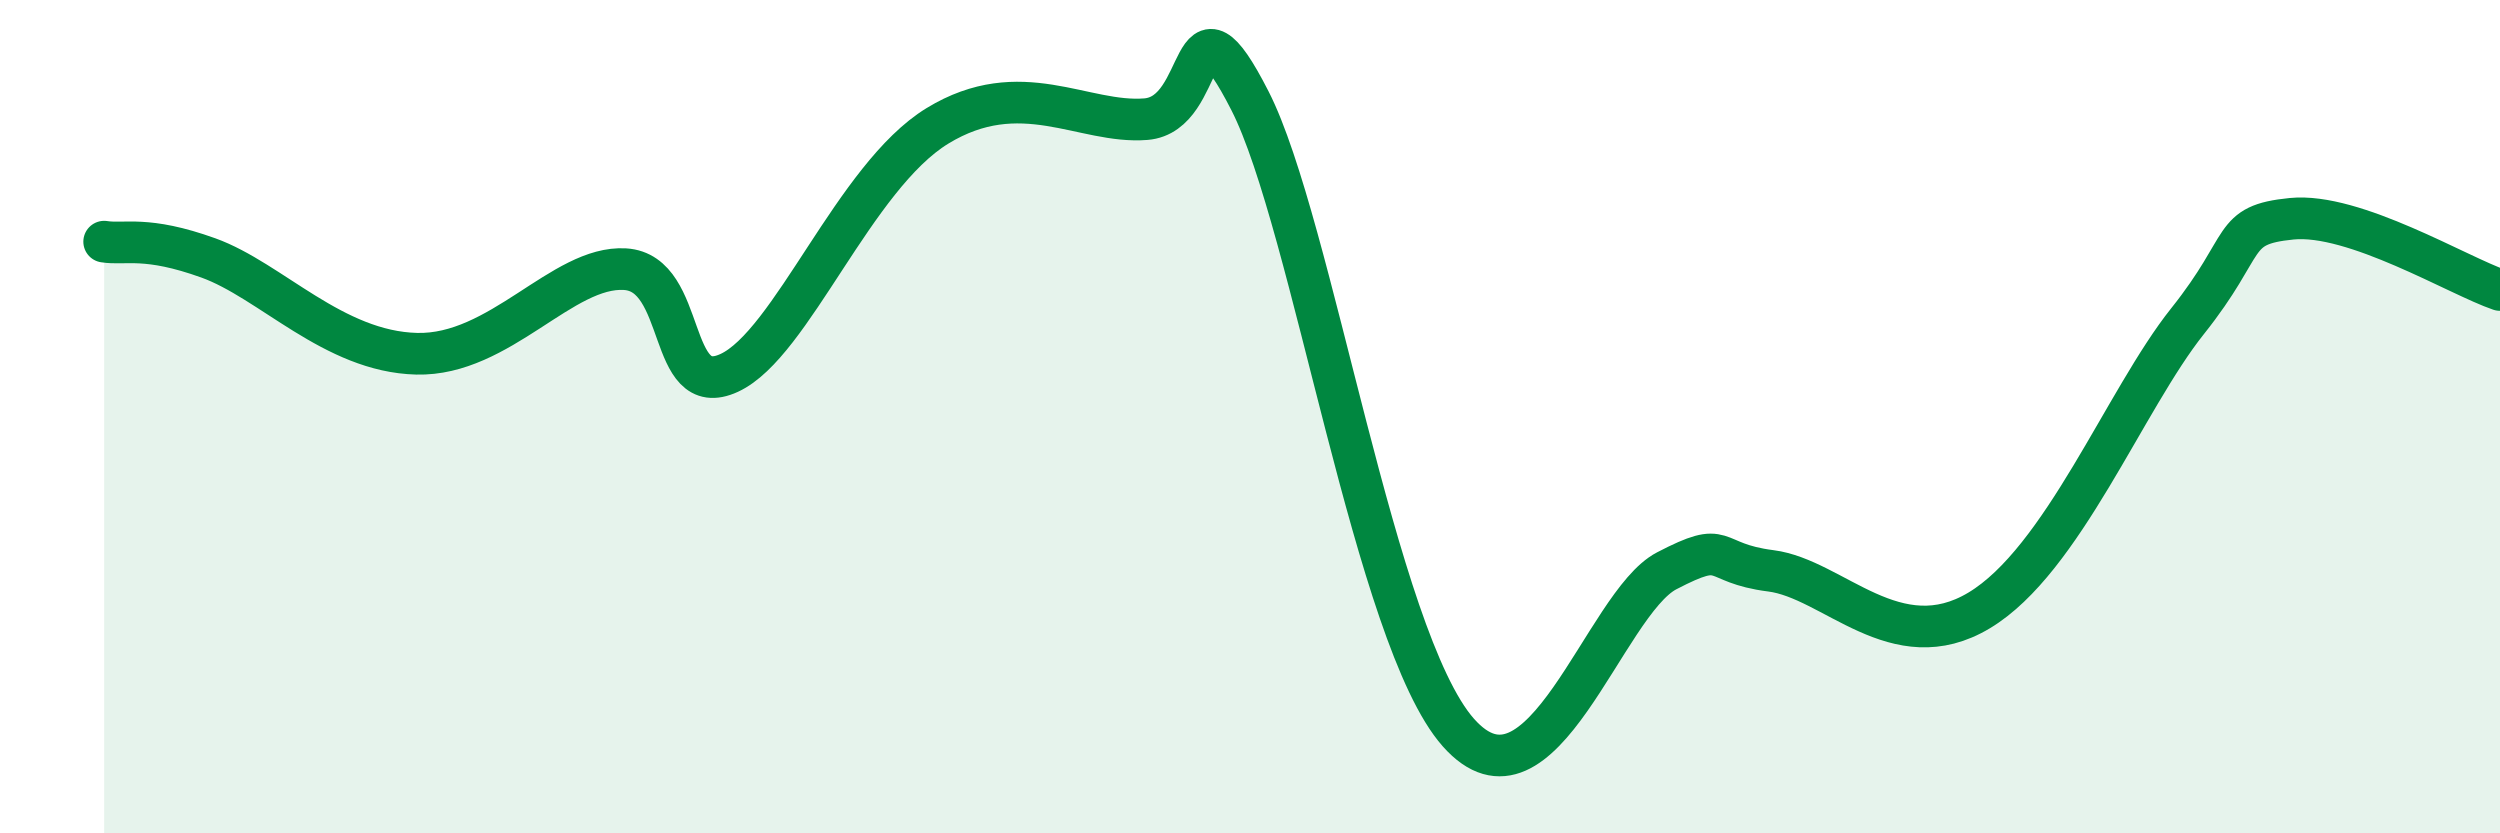 
    <svg width="60" height="20" viewBox="0 0 60 20" xmlns="http://www.w3.org/2000/svg">
      <path
        d="M 2.5,5.8 C 3,5.88 3.5,5.65 5,6.19 C 6.5,6.73 8,8.44 10,8.49 C 12,8.54 13.5,6.37 15,6.46 C 16.5,6.55 16,9.64 17.5,8.95 C 19,8.26 20.5,4.24 22.5,3.02 C 24.5,1.8 26,2.98 27.5,2.86 C 29,2.74 28.5,-0.52 30,2.42 C 31.5,5.36 33,15.32 35,17.58 C 37,19.84 38.5,14.48 40,13.7 C 41.5,12.92 41,13.51 42.5,13.7 C 44,13.89 45.5,15.85 47.5,14.65 C 49.5,13.45 51,9.59 52.5,7.71 C 54,5.83 53.5,5.4 55,5.25 C 56.5,5.1 59,6.62 60,6.96L60 20L2.5 20Z"
        fill="#008740"
        opacity="0.1"
        stroke-linecap="round"
        stroke-linejoin="round"
      />
      <path
        d="M 2.5,5.8 C 3,5.88 3.5,5.65 5,6.19 C 6.5,6.73 8,8.44 10,8.49 C 12,8.54 13.5,6.37 15,6.46 C 16.5,6.55 16,9.64 17.5,8.95 C 19,8.26 20.5,4.24 22.5,3.02 C 24.5,1.8 26,2.98 27.5,2.86 C 29,2.74 28.5,-0.52 30,2.42 C 31.5,5.36 33,15.32 35,17.58 C 37,19.84 38.5,14.48 40,13.7 C 41.5,12.92 41,13.51 42.5,13.7 C 44,13.89 45.5,15.85 47.5,14.65 C 49.5,13.45 51,9.59 52.5,7.71 C 54,5.83 53.5,5.4 55,5.25 C 56.5,5.1 59,6.62 60,6.96"
        stroke="#008740"
        stroke-width="1"
        fill="none"
        stroke-linecap="round"
        stroke-linejoin="round"
      />
    </svg>
  